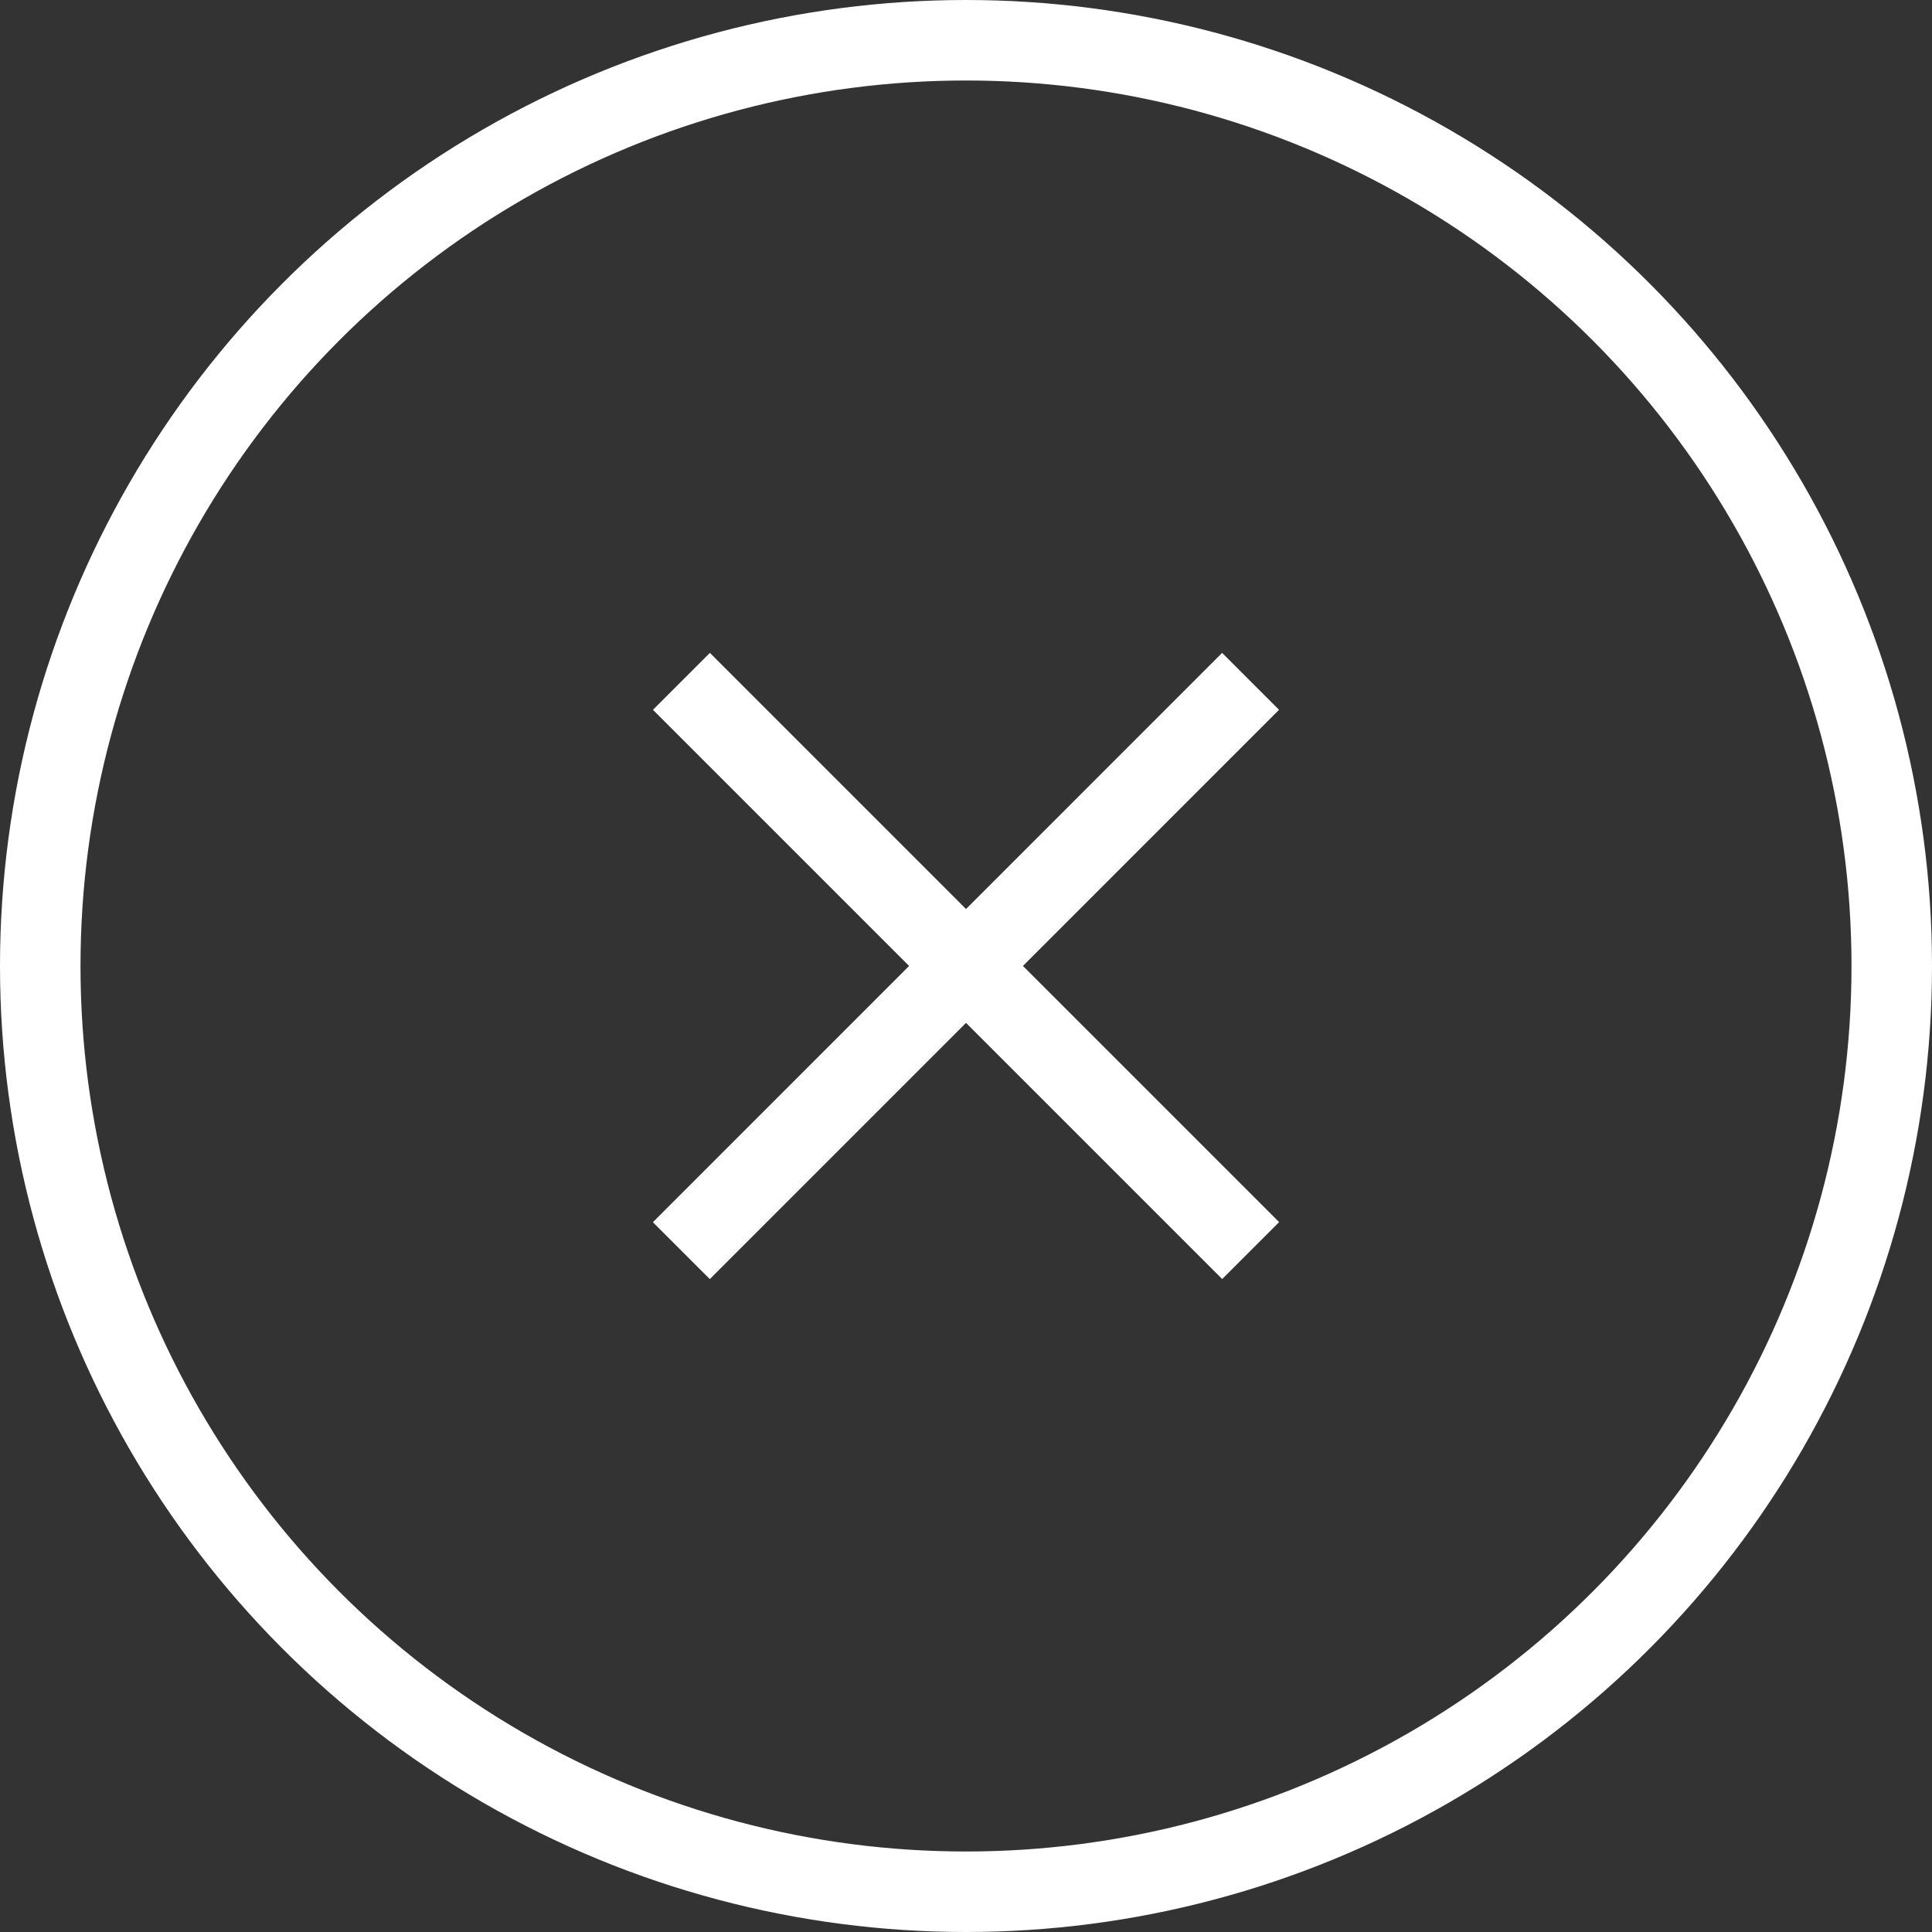 <svg width="24" height="24" viewBox="0 0 24 24" fill="none" xmlns="http://www.w3.org/2000/svg">
<rect x="0" y="0" width="24" height="24" fill="#333333" stroke="none"/>
<circle cx="12" cy="12" r="11.5" stroke="white"/>
<path d="M15.535 8.464L8.464 15.536" stroke="white"/>
<path d="M8.465 8.464L15.536 15.535" stroke="white"/>
</svg>
